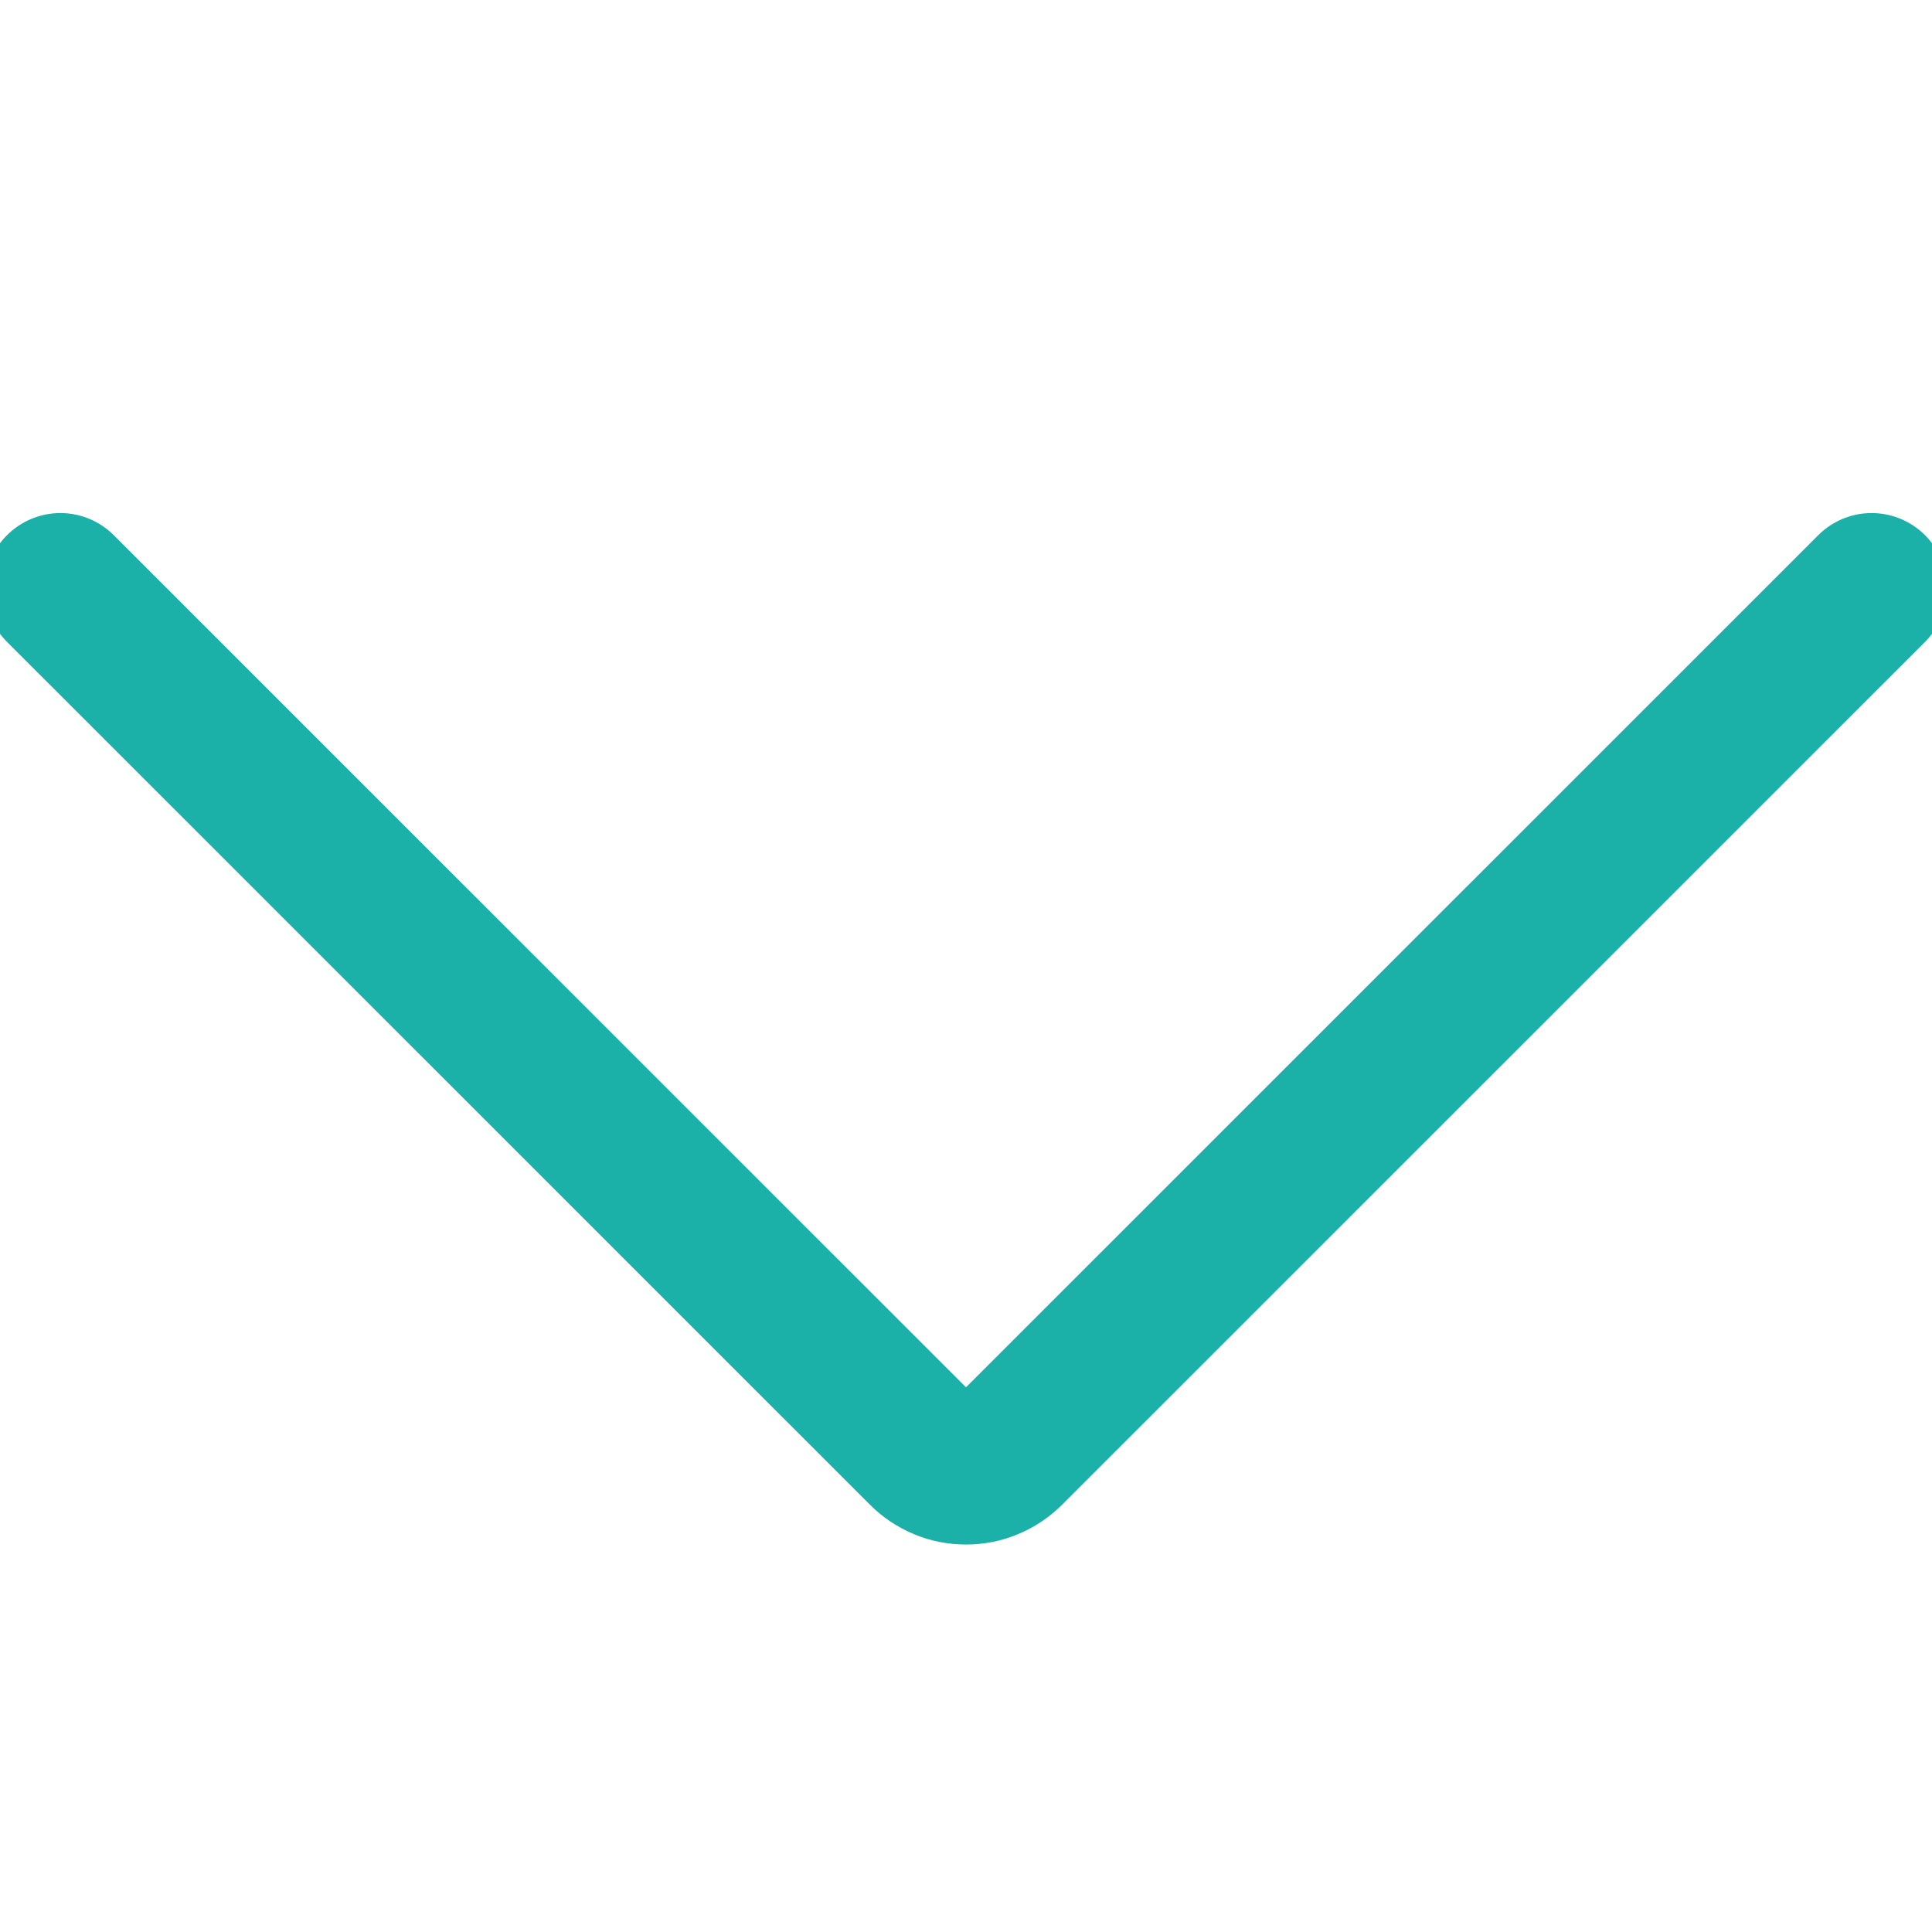 <svg width="16" height="16" viewBox="0 0 16 16" fill="none" xmlns="http://www.w3.org/2000/svg">
<g clip-path="url(#clip0_1081_15296)">
<path d="M15.5 4.874L8.353 12.02C8.307 12.066 8.252 12.103 8.191 12.128C8.131 12.154 8.066 12.166 8 12.166C7.934 12.166 7.869 12.154 7.809 12.128C7.748 12.103 7.693 12.066 7.647 12.02L0.5 4.874" stroke="#1BB0A8" stroke-width="1.25" stroke-linecap="round" stroke-linejoin="round"/>
</g>
<defs>
<clipPath id="clip0_1081_15296">
<rect width="16" height="16" fill="white"/>
</clipPath>
</defs>
</svg>
